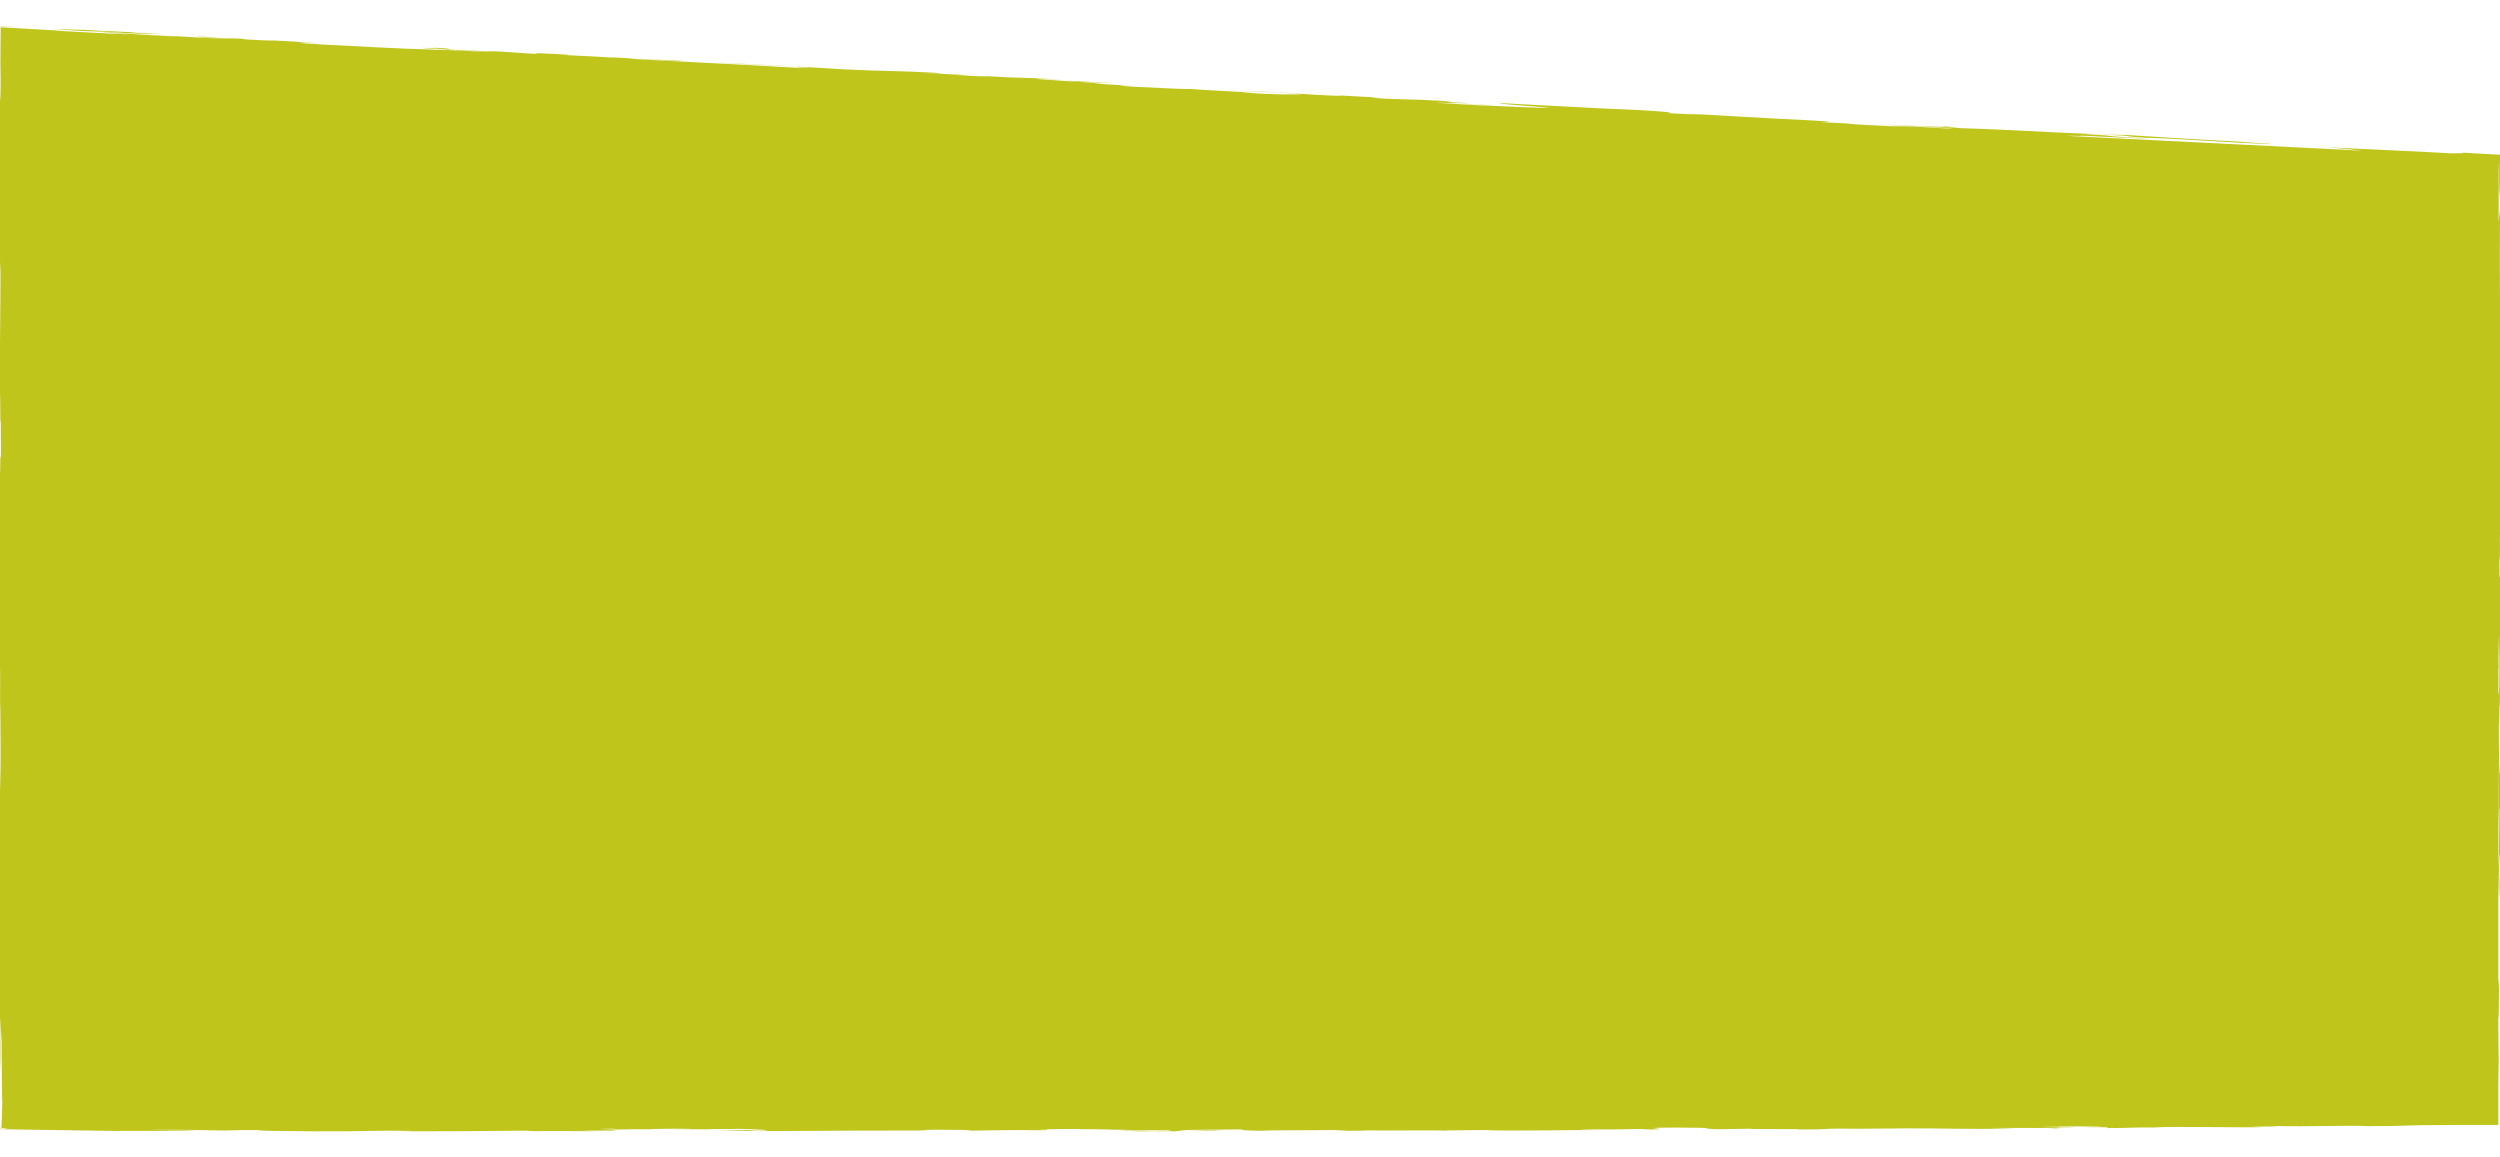 <?xml version="1.0" encoding="utf-8"?>
<!-- Generator: Adobe Illustrator 23.0.2, SVG Export Plug-In . SVG Version: 6.00 Build 0)  -->
<svg version="1.1" id="Layer_1" xmlns="http://www.w3.org/2000/svg" xmlns:xlink="http://www.w3.org/1999/xlink" x="0px" y="0px"
	 viewBox="0 0 1925.2 891.1" style="enable-background:new 0 0 1925.2 891.1;" xml:space="preserve">
<style type="text/css">
	.st0{fill:#BFC51B;}
</style>
<g>
	<path class="st0" d="M905.5,870.8c5,0,9.4,0.1,11.8,0.2C910,870.9,906.7,870.9,905.5,870.8z"/>
	<path class="st0" d="M1113.6,870.3c0.7,0,1.3,0.1,1.7,0.1C1114.3,870.4,1113.9,870.3,1113.6,870.3z"/>
	<path class="st0" d="M-1.4,794c0,3.2-0.1,5.5-0.2,5.2C-1.5,796.3-1.5,794.7-1.4,794z"/>
	<path class="st0" d="M1925.7,191.7c0,1.3,0,2.3,0,3.2C1925.7,193.9,1925.7,192.8,1925.7,191.7z"/>
	<path class="st0" d="M-1.4,794c0.4-6.1,0.8,43.7,1.1,2.7c-0.1-0.9-0.2-4.6-0.4,1.8c0-11.6,0.2-23.2,0.4-24.9
		c0.3,22.3,0.7,43.8,1,51.8c0.2-13.4-0.3-17.9-0.4-27.7c0.1-33.8,0.6,9.9,0.9,1.9c0.2,16,0.2,50.8,0.6,47.3
		c-0.1,4.9-0.2,8.9-0.3,12.1c-0.1,2.1-0.1,4-0.2,5.5c-0.1,1.7-0.1,3.1-0.2,4.1c6.3,0.2,6.5,0.5-0.7,0.7c-0.1-0.2-0.1-2.2-0.2-4.5
		c0,1.4,0,2.9,0,4.8c27.2,0.4,73,1.1,87.5,1.3c20.5-0.2,59.7,0.2,63.3-0.4c-12.5-0.1-23.2-0.2-36.5-0.4c19.6-0.3,46.4,0.2,58.8,0.5
		c7.2-0.2,10.8-0.5,26.8-0.3c-3.6,0.5,14.2,0.7,41.9,0.9c49.1,0.2,39.3-0.9,75.8-0.3l-8.1,0.3c48.2,0,42.9-0.1,94.6-0.5l7.2,0.4
		c16-0.4,29.4,0.1,48.1,0c-6.2-0.1-6.2-0.4-12.4-0.5l28.5,0.1c-6.2-0.1-8.8-0.6,11.6-0.6c-11.5-0.2-40-0.9-14.2-0.9
		c-3.5,0.3,17,0.5,33,0.5c-19.6-0.3,11.6-0.4,21.5-0.6c14.2,0.2-5.5,0.1-10,0.4l30.3,0.2c-12.5-0.3,18.8-0.2,21.5-0.4
		c10.7,0.3,32.9,1.1,14.1,1.5l-8-0.5l-24.1,0.6c50.8,0.4,91-0.4,154.3-0.3c17.9-0.3-7-0.9,34-0.5c6.2,0.1,15.2,0.5-1.8,0.7
		c19.6-0.1,38.5-0.9,62.4-0.4c8.1-0.1,10.9-0.7-3.4-0.7c4.5-0.1,18.8-0.2,26.8-0.3c42.8,0.3,33.8,1,79.3,1.1
		c-9.8,0.2,10.7,0.6-15.2,0.5l-21.4-0.5c-13.4,0.3,23.1,0.4,0.9,0.7c14.2-0.1,28.2-0.1,38.2,0c-3.2-0.2,9.5-0.5,8.2-0.6
		c16.9,0.1,5.3,0.5,25.8,0.2c4.5-0.4-19.5-0.3-30.3-0.2c-7.1-0.7,33.1-0.6,45.7-0.9c4.3,0.4-2.8,0.8,16.8,1.1
		c5.4-0.6,41-0.3,53.6-0.6c9.7,0.3,18.7,0.4,4.4,0.6c10.7,0.1,24.1-0.1,22.3-0.3c14.1,0.3,52.1-0.3,61.7,0.2
		c-2.8-0.3,18.9-0.3,29.4-0.5c18.7,1.1,71.4-0.3,89.1,0.1c-1.7-0.2-13.3-0.2-15.1-0.3c0,0,0.3-0.1,0.9-0.1c0.6,0,1.4,0,2.4-0.1
		c2,0,4.8-0.1,7.9-0.1c6.2,0,13.8,0,19.2,0l-2.7,0l17.9-0.3l8.9,0.4c21.4-0.4-18.7-1.3,17.9-1.5c40.2,0.1,14.1,0.9,34.7,1.3
		l23.3-0.4c0.8,0.7,45.4-0.1,36.5,0.6c30.3,0,14.3-0.6,33.9-0.7c13.3,0.4,27.6-0.2,48.2,0c-2.7,0-8.1-0.1-8.9-0.2
		c43.7-0.2,60.6,1.1,94.6,0c-4.4-0.2-18.8,0-16.9-0.3c17.8,0.1,50.9-0.2,46.4,0.4c16.1-0.4-14.2-0.5,18.7-0.6
		c-7.9-0.3-19.5-0.3-28.4-0.5c1.8-0.3,26.8-0.3,26.8-0.3c-2.7,0-6.1-0.1-8.8-0.1c-2.7-0.1-4.7-0.1-4.6-0.2c11.6,0,20.5,0.2,31.2,0.3
		c7,0.2-6.3,0.5-12.6,0.6c8,0.1,10.7-0.3,19.6-0.1l-0.9,0.6c23.2,0,13.4-0.7,44.6-0.4c-5.3-0.1-4.4-0.2-8.1-0.3
		c22.4-0.5,71.4,0.4,83,0c-24.9-0.6,24.2-0.3,9-0.9c28.5,0.7,55.3-0.7,73.1,0.1c31.2,0.1,30.4-1,58-0.8c2.7,0,5.2-0.1,7.5-0.1h34.5
		v-29.3c0.2-9.8,0.4-28.7,0.3-39.3c0,4.5,0,16.1-0.1,15.2l-0.2-22.5v-7.5c0.3,7.3,0.5-12.2,0.6-28c-0.3-1.3-0.4,2.7-0.6,5.9v-68.4
		c0.3-12.4,0.7-47.4,1.2-30.2c0,27.7-0.8,11.6-0.5,31.2l0.8-20.4c0,1.6,0,2.8,0,3.8l0.1-7.3c0.1,6.1,0.6,18.7,0.2,34.7
		c0.6-11.6-0.3-41.1,0.3-56.2c-0.5-1.9-0.6-17-0.8-28.7l0.1-47.2c-0.3-1-0.2,13.3-0.1,22.3c-0.4,7-0.9-10.8-0.9-36.7
		c0.3,10.8,0.6-24.8,0.7-12.4c0.5-19.6,0-32.1,0.3-58.9c0.4,18.7,0.4-13.4,0.8-6.2c0-11.6-0.4-28.6,0-33c-0.4-4.5-0.9-6.3-1.3-1.9
		c-0.3-26.8,0.7-3.5,0.3-33.8l0.4,14.2c0-18.7,0.8-22.2,0.7-53.5c0.2,0.1,0.4,7.2,0.5-3.5c-0.3,7.9-0.6-18.8-0.8-42
		c0.7-24.1,0.8-39.2,0.6-59.7c0,5.3,0,12.2,0,17.8c0,2.8-0.1,5.2-0.1,7c0,0.9,0,1.6-0.1,2.1c0,0.5,0,0.7-0.1,0.7l-0.2-67.8
		c-0.1,8.1,0.2,18.7-0.1,22.3c-0.4-4.5,0.1-22.3-0.2-27.6c-0.1,6.3-0.2,27.6-0.4,16c-0.3-19.7-0.3-54.5-0.1-77.7
		c-0.5,7.9-0.5,3.6-1.1,11.5c0.1-6.2,0.1-17.1,0.1-26.7c0-4.8,0-9.2,0-12.6c0-1.7,0-3.1,0.1-4.1c0-0.5,0-1,0.1-1.3
		c0-0.4,0.1-0.6,0.1-0.7l0.1,26.9c0.2-4.5,0.7-2.7,0.7-18.8c0.1,19.4,0.4,46.7,0.3,58.4c0.1-8.6,0.2-22,0-29.8
		c0.5-21.4,0.6,37.5,1,8.1c0-9.2-0.1-17.4-0.2-25.3c-0.1-4-0.1-7.9-0.2-11.9c0-2,0-4-0.1-6c0-2.7,0-5.5,0-8.3
		c-4.8-0.2-9.9-0.5-15.3-0.8c-4.7-0.3-9.6-0.6-15-0.9c3.5,0.5,0,0.6-8,0.6c-20.5-1.2-66-3.2-98.1-4.8c18.4,1.3,20.2,1.9,30,2.8
		l-9.5-0.5l-10-0.6l2.5,0.2l-207.6-10.4c-1.2-0.1-2.4-0.2-3.4-0.3c9.8,0.3,14.3,0.3,9.9-0.1c15.1,0.7,49,2.5,54.3,2.4
		c-41.8-2.1-17.7-1.7-50.6-3.6c1.9-0.2,15.3,0.5,29.4,1.2c7.2,0.6,1.8,0.7,17.7,1.7c28.7,0.7,59.7,3.6,95.4,4.8
		c1.8-0.2-3.5-0.5-9.3-0.8c-2.9-0.2-5.9-0.4-8.2-0.5c-2.3-0.2-3.8-0.3-3.8-0.4c-37.4-1.9-65.9-3.8-89.9-5.3
		c-28.7,0-74.9-3.6-126.7-5.2c-39.2-2.2,20.6,0.6-12.4-1.3c0.4,0.3-4.3,0.3-13.2,0c-8.9-0.3-22.1-0.9-38.6-1.8l28.5,1.7
		c1.8,0,0.9-0.1,2.7,0c8.5,0.4,15.1,0.8,19.7,1.1c2.3,0.2,4,0.3,5.2,0.5s1.8,0.2,1.8,0.3c-11.5-0.8-32.9-1.9-47.2-2.4
		c-0.9,0.1,8.9,0.6,8.8,0.8c-16-0.8-37.4-1.7-42.8-2.4l3.7,0.1l-24.1-1.3c5.3-0.1,14.3-0.1-7.9-1.3c-39.3-1.9-60.6-3.3-98-5.4
		l14.2,1c-8-0.3-14.2-0.5-26.7-1.2c4.5-0.2,7.3-0.7-23-2.4c-22.2-0.8-71.2-3.5-105.1-5.3c-5.6,0.7,38.1,3.1,37.1,3.8
		c-25.9-0.9-18.8-0.5-53.6-2.1c-9.7-0.7-37.4-1.9-31-2.1c16.8,0.7,25.8,1.5,41.8,2.3c-0.8-0.5-32.9-1.7-35.5-2.3l16.9,0.5
		c-25.8-1.5-5.2-1.2-36.4-2.6l-26.8-0.8c-20.4-1.2-8.8-1-3.4-0.9c-20.5-0.8-42.8-2.4-48.1-2.6c6.7,0.3,10.7,0.6,13,0.8
		c2.3,0.2,3,0.3,3,0.5c-30.3-1.1-44.4-3.1-79.3-4c17.9,0.8,38.4,1.6,48.1,2.6c7.9,0.7-33.1-1.1,0.8,0.8l-32.1-1.2
		c-6.2-0.5-24.9-1.6-3.5-0.7c-19.6-1.1-47.2-2.4-49.9-3c2.7,0.6-19.7-0.4-41.9-1.5c-9.8-0.5-21.4-1.8,0.9-0.5l-32-2l6.2,0.2
		L820.6,62c5.3,0.5,39.2,1.9,32,2c-10.7-0.5-26.7-1.5-24-1.1c-15.2-0.9-35.6-2.3-29.4-2.3c8.1,0.3,15.2,0.9,17.9,0.8
		c-32.9-2.3-22.3-0.6-60.6-2.9l2.7,0.2c2.6,0.4-10.7-0.2-17-0.5c-16-1,8.9,0.2,1.9-0.4c-11.6-0.6-24.1-1.1-34.7-1.7
		c12.5,0.5,11.7,0.4,17,0.3c-40.1-2.3-43.8-1.3-76.8-3c-22.2-1.5-72.1-4.1-102.4-5.4c27.6,1.6,35.7,1.7,67.7,3.4
		c-7.1,0.1,27.6,2-7.1,0.5c-40.1-2.5-98.9-5.1-123.8-6.7c6.3-0.6,39.1,2.6,41,1.6c-18.7-0.7-55.2-2.9-57.1-2.6
		c1-0.3-36.5-1.8-40.9-2.4c17.8,1,7.2,0.2,10.7,0.2c-3.8-0.2-23.1-0.9-24.9-1.2c-1.5,0.2,1.1,0.6,3.4,0.9
		c-15.1-0.7-18.6-1.4-39.1-2.4c7.1,0.6,0.4,0.3-8.1-0.1c-4.2-0.2-8.9-0.4-12.6-0.6c-1.8-0.1-3.4-0.1-4.5-0.2c-0.5,0-1,0-1.3,0
		c-0.3,0-0.5,0-0.5,0c-10.6-0.9,4.6-0.6-19.5-1.9c7.2,0.6,16.9,1.3-5.4,0.3c0,0.2,3.4,0.5,8.4,0.8c5,0.3,11.7,0.7,18.3,1
		c13.1,0.7,25.8,1.3,24,1.5c-10.7-0.5-41.9-2.3-32.2-1.4L328.7,38c-23.3-0.5-46.3-2.1-80.2-3.7c-24-1.3-23.1-2,0-0.8
		c-25.8-1.5-11.4-1-39.1-2.4c3.5,0.3-4.5,0-8.1-0.1c-24-1.1-5.3-0.8-20.5-1.4c-4.4-0.2,0,0.2-10.7-0.2l-12.4-1.1
		c-17-0.5,4.4,0.8,17.7,1.7c-23.2-0.9-38.2-2.2-52.5-2.8c4.3,0.4,14.3,0.7,12.4,0.9c-41.8-2.1-33.8-2.2-68.5-4.2
		c14.2,0.3,27.6,1.6,47.1,2.4l9.1-0.2c-6.3-0.2-18.8-0.5-21.4-1.1l13.4,0.4c-12.5-0.7-32.2-1.2-50-2.4l-21.4-0.5
		c3.5,0.7,26.7,1.5,40,2.5c-20.6-0.8,38.3,2.5,4.3,1c-18.7-1-35.6-1.7-48-2.6l12.5,0.5c-9.3-0.5-17.8-0.9-25.8-1.4
		c-9.2-0.5-17.7-1-26.1-1.5c-0.1,9.2-0.1,18.2-0.2,27.4C0.5,56.6,0.5,65,0.5,74C0.2,86.5,0,60.7-0.1,57.1c0-9.8,0.1-26.4,0.1-36.7
		c4.2,0.2,7.8,0.4,10.2,0.5c1.5,0,2.3,0,2.3,0c-4.1-0.2-8.4-0.4-12.8-0.7c0,14.7,0,30.7,0,45c0,12.8,0,24-0.1,30.6c0,0,0,0.1,0,0.5
		c0,0.4,0,1,0,2l-0.2,13.2l0.1-3.5c0,13.4,0.2,34.8,0,46.4l-0.3-13.4c0,30.4-0.5,67.9,0,83c0.1,17.9-0.4,17.8-0.5,40.1
		c1,14.3,0.8-55.2,1.7-62.3c-0.1,45.5-0.7,89.1-1,126.6c-0.1-12-0.4,11.1-0.6-0.1c0.2,11.5,0,33.1,0.2,34.8
		c0.2-25.8,0.8-50.8,1.1-60.6c0.2,46.4,0.5-2.6,0.6,44.7c0,14.2-0.5-8.2-0.6,17.7c0-1.8-0.5-8-0.2-20.5c-0.5-13.4-0.4,39.3-1,29.4
		c0.1,26.8,0.3,47.3,0.9,55.4c-0.3,19.6-0.7-4.5-0.9-4.5l-0.6,69.5c0.5,15.3,0,67.8,0.4,102.7c0.5-19.5,0.3-40.1,0.3-66
		c-0.1,5.4-0.1,15.1-0.2,7.1c0-14.3,0.4-25,0.1-38.3l0.5-2.7c-0.1-31.2-0.7,18.7-0.7-17.9c0.1-22.3,0.9-21.4,1.1-35.6
		c0.2,14.3,0.1,22.3,0.2,37.5c-0.4,7.1-0.8,38.3-0.4,62.5c-0.1-17.9,0.2-43.7,0.5-25.9L0,578.1c0.2-8.9,0.1-51.7,0.4-30.3
		c-0.1,17.8,0.3,38.4-0.2,53.5c-0.3,22.3-0.9-10.7-1.1,5.3c0.1-3.5,0,33-0.3,40.1c0.2,9.8,0.5,8.1,0.5,32.1
		c-0.2,16.1-0.5,2.6-0.5,3.6c0.6,22.5-0.5,64.1,0.1,86.2C-1.4,763.6-1.3,783.9-1.4,794z M1924,533.3v-18.7l0.2,0.3
		c-0.3-10.7,0.1-17.8,0.2-25.8c0.1,13.3,0.5,15.2,0.3,31.2C1924.7,535.5,1924.3,535.8,1924,533.3z M1924,668.5v-89.1
		c0.1,15,0.2,28.6,0.2,53.4c0,0,0.2-11.6,0.5-9.8l-0.3,38.3l0-4.4C1924.3,662.4,1924.1,665.8,1924,668.5z"/>
	<path class="st0" d="M-0.9,328.2c0-0.5,0-1.1,0-1.8C-1,327-0.9,327.6-0.9,328.2z"/>
	<path class="st0" d="M-0.4,97.6c0-1,0.1-1.9,0.1-1.9c0,2.2-0.1,4.1-0.2,5C-0.5,99.9-0.4,98.6-0.4,97.6z"/>
	<path class="st0" d="M413.5,40.9c-0.5,0-0.6,0.1-0.8,0.1C412.3,40.9,412.4,40.9,413.5,40.9z"/>
	<path class="st0" d="M1925.5,675.9c0,3.2-0.1,4.6-0.1,8.7L1925.5,675.9z"/>
</g>
</svg>
